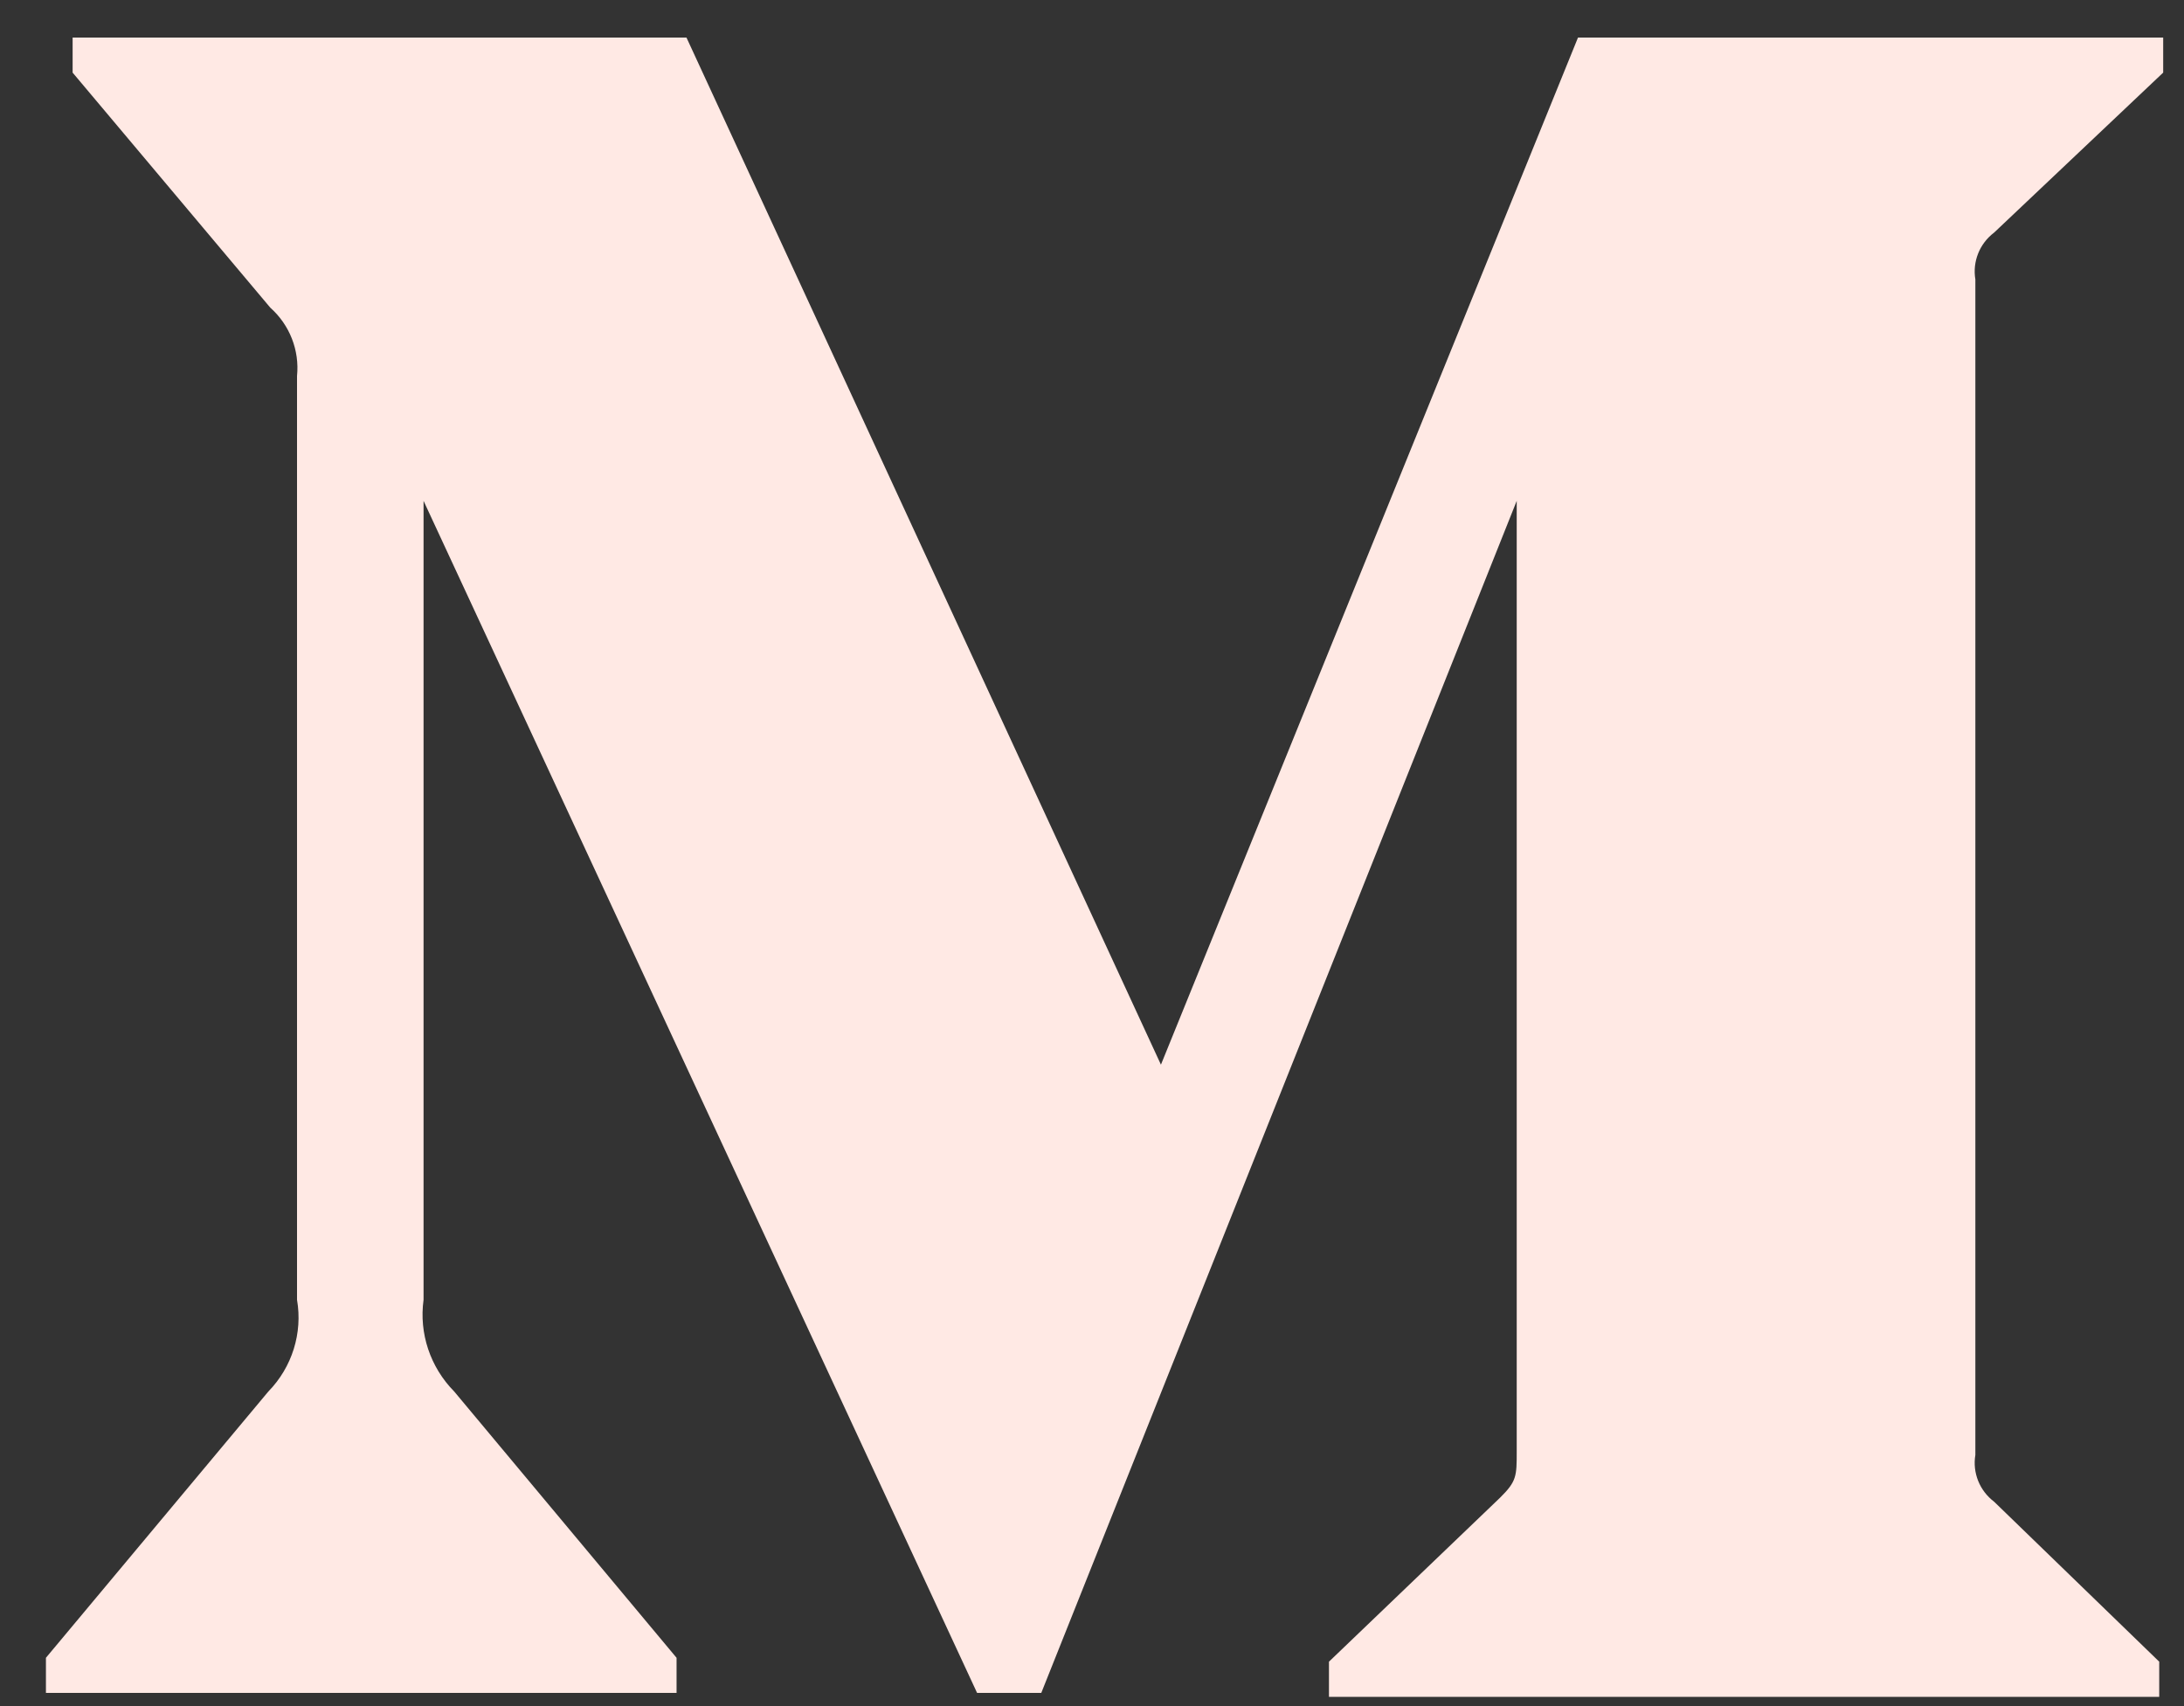 <svg width="32" height="25" viewBox="0 0 32 25" fill="none" xmlns="http://www.w3.org/2000/svg">
<rect x="0" y="0" width="32" height="25" fill="#333333" stroke="none"/>
<path d="M4.352 5.51C4.39 5.134 4.245 4.762 3.961 4.509L1.064 1.064V0.55H10.058L17.01 15.601L23.121 0.55H31.695V1.064L29.218 3.408C29.005 3.569 28.899 3.833 28.943 4.094V21.319C28.899 21.58 29.005 21.844 29.218 22.005L31.637 24.349V24.864H19.472V24.349L21.977 21.948C22.223 21.705 22.223 21.633 22.223 21.262V7.339L15.257 24.806H14.316L6.206 7.339V19.046C6.138 19.538 6.304 20.034 6.655 20.39L9.913 24.292V24.806H0.673V24.292L3.932 20.39C4.28 20.033 4.436 19.534 4.352 19.046V5.51Z" fill="#FFE9E4"/>
</svg>
